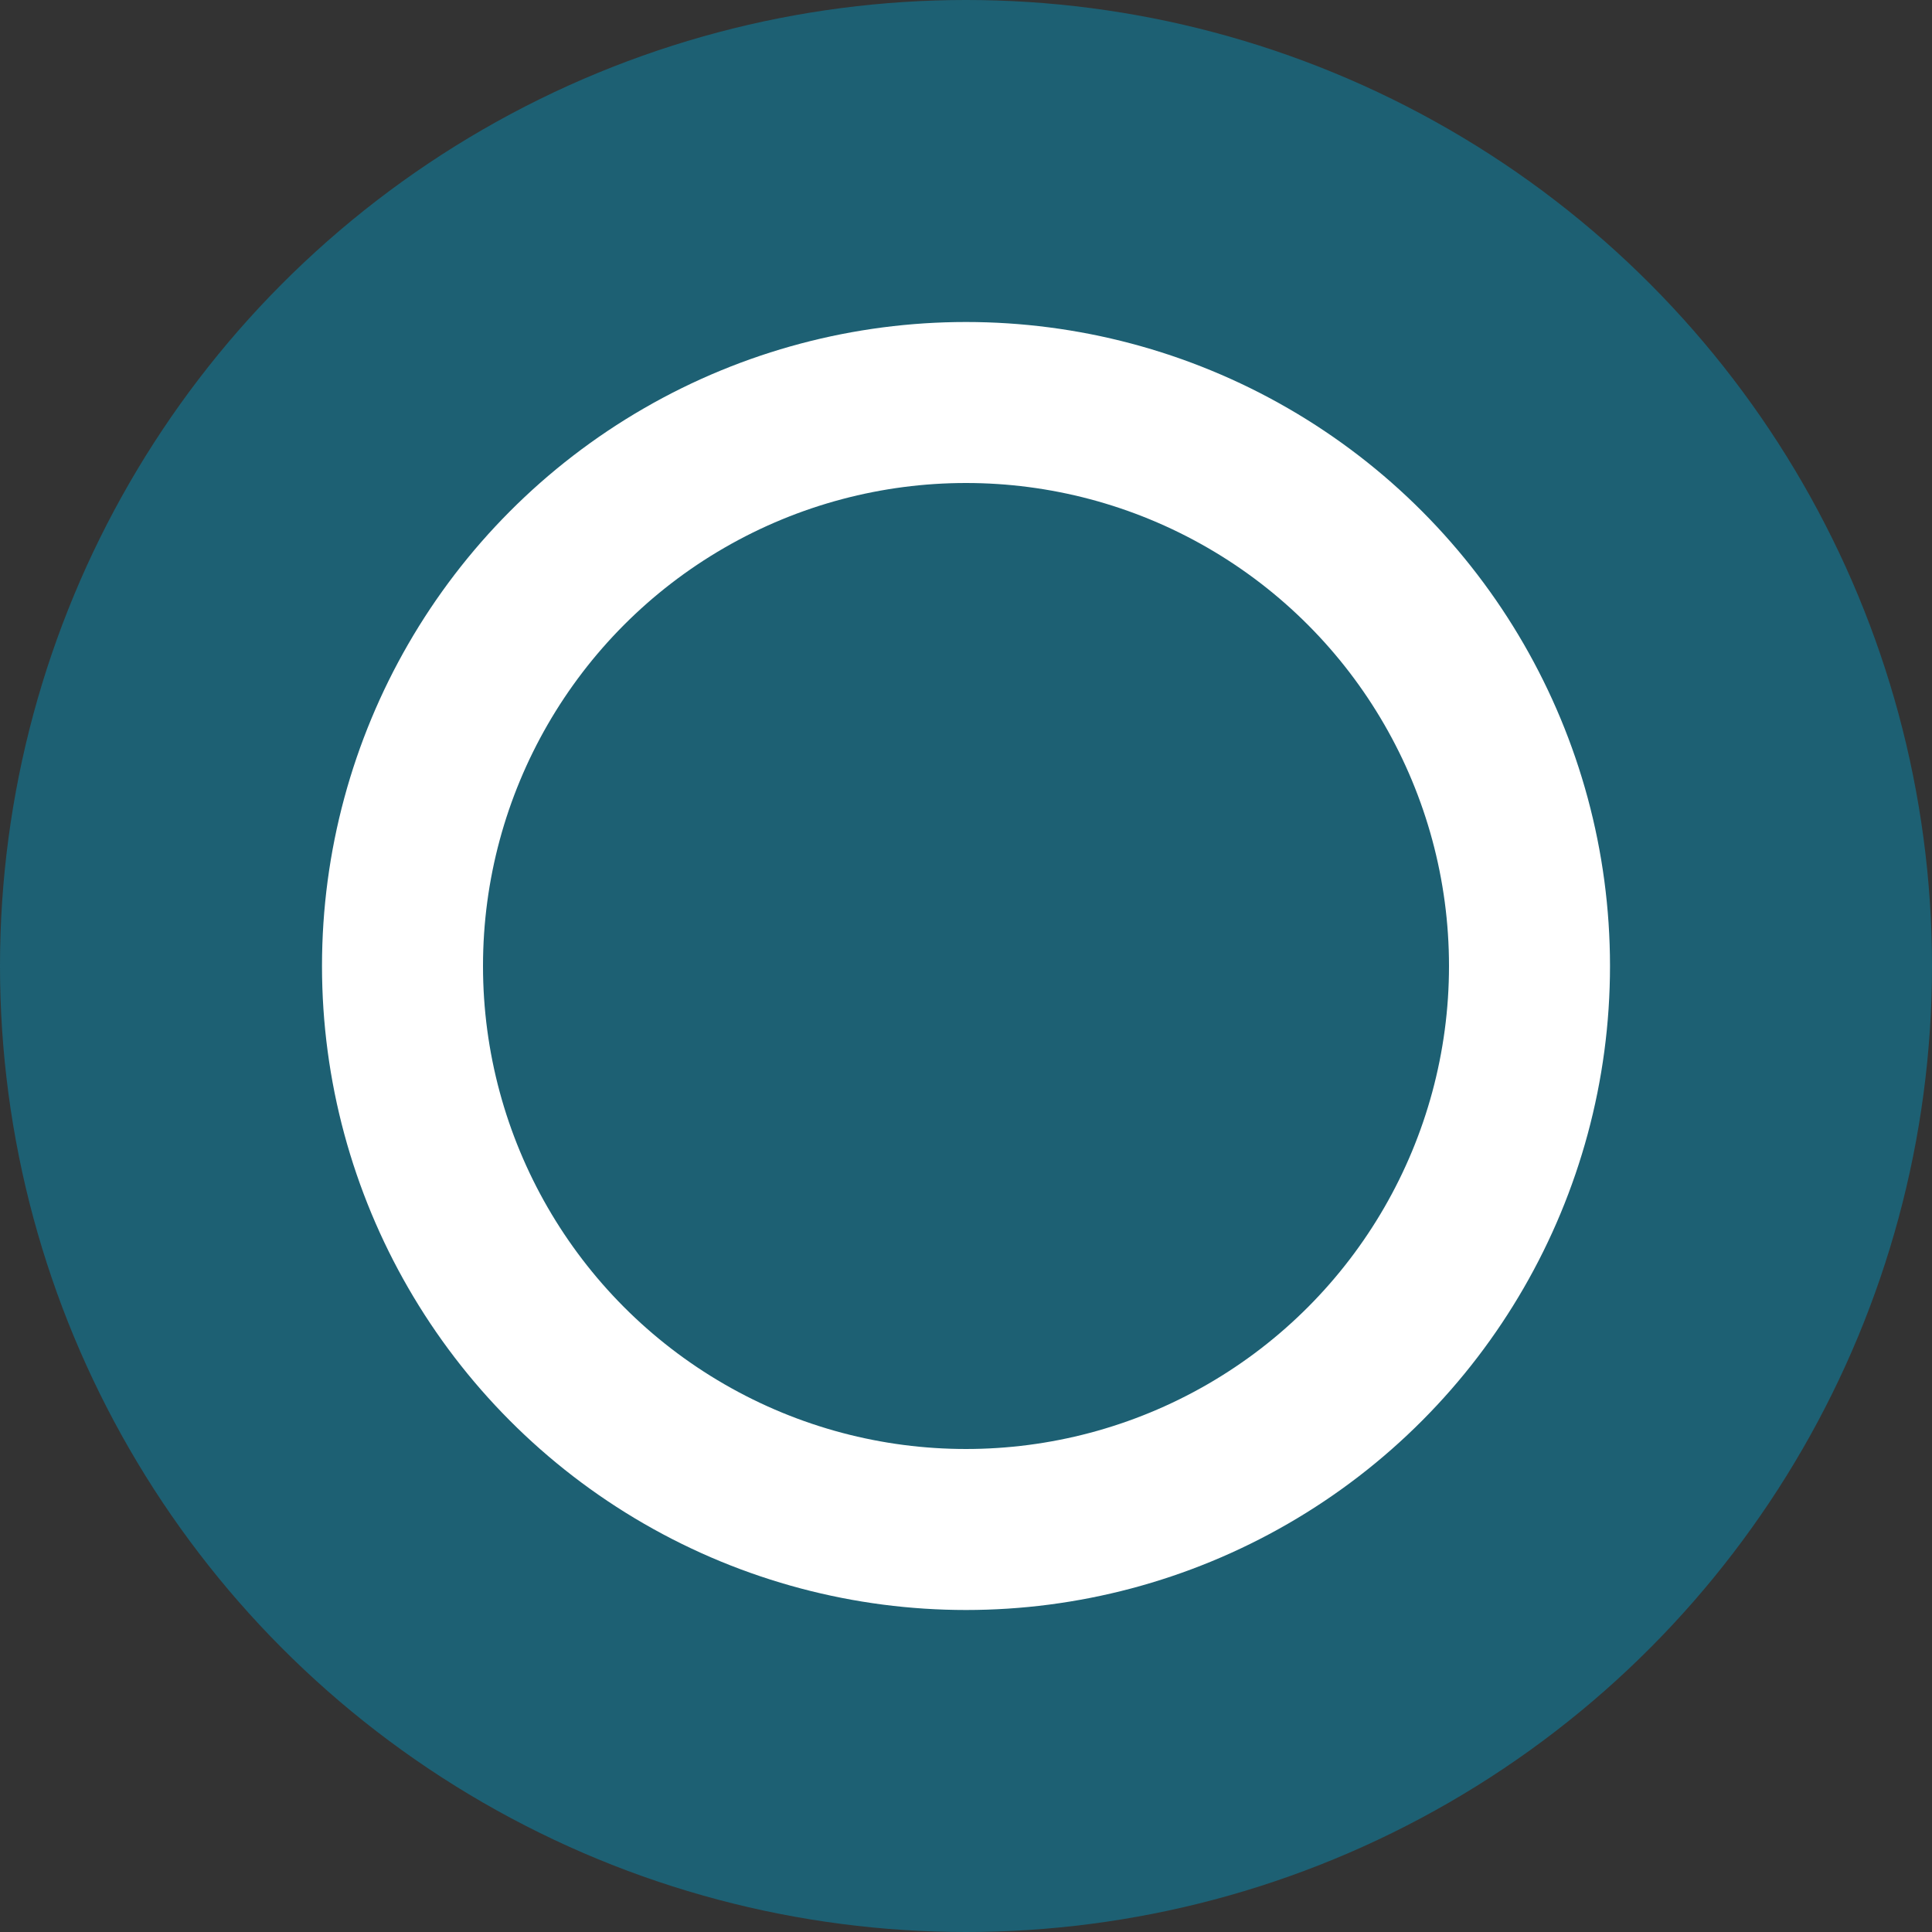 <?xml version="1.0" encoding="utf-8"?>
<!-- Generator: Adobe Illustrator 24.3.0, SVG Export Plug-In . SVG Version: 6.00 Build 0)  -->
<svg version="1.1" id="Layer_1" xmlns="http://www.w3.org/2000/svg" xmlns:xlink="http://www.w3.org/1999/xlink" x="0px" y="0px"
	 viewBox="0 0 12 12" style="enable-background:new 0 0 12 12;" xml:space="preserve">
<rect x="0" y="0" width="12" height="12" fill="#333333" stroke="none"/>
<style type="text/css">
	.st0{fill:#1D6073;}
	.st1{fill:none;}
	.st2{fill:none;stroke:#FFFFFF;}
</style>
<g id="Group_2622" transform="translate(-167 -1458)">
	<circle id="Ellipse_21" class="st0" cx="173" cy="1464" r="6"/>
	<g id="Ellipse_22" transform="translate(177 1468) rotate(180)">
		<circle class="st1" cx="4" cy="4" r="4"/>
		<circle class="st2" cx="4" cy="4" r="3.5"/>
	</g>
</g>
</svg>
